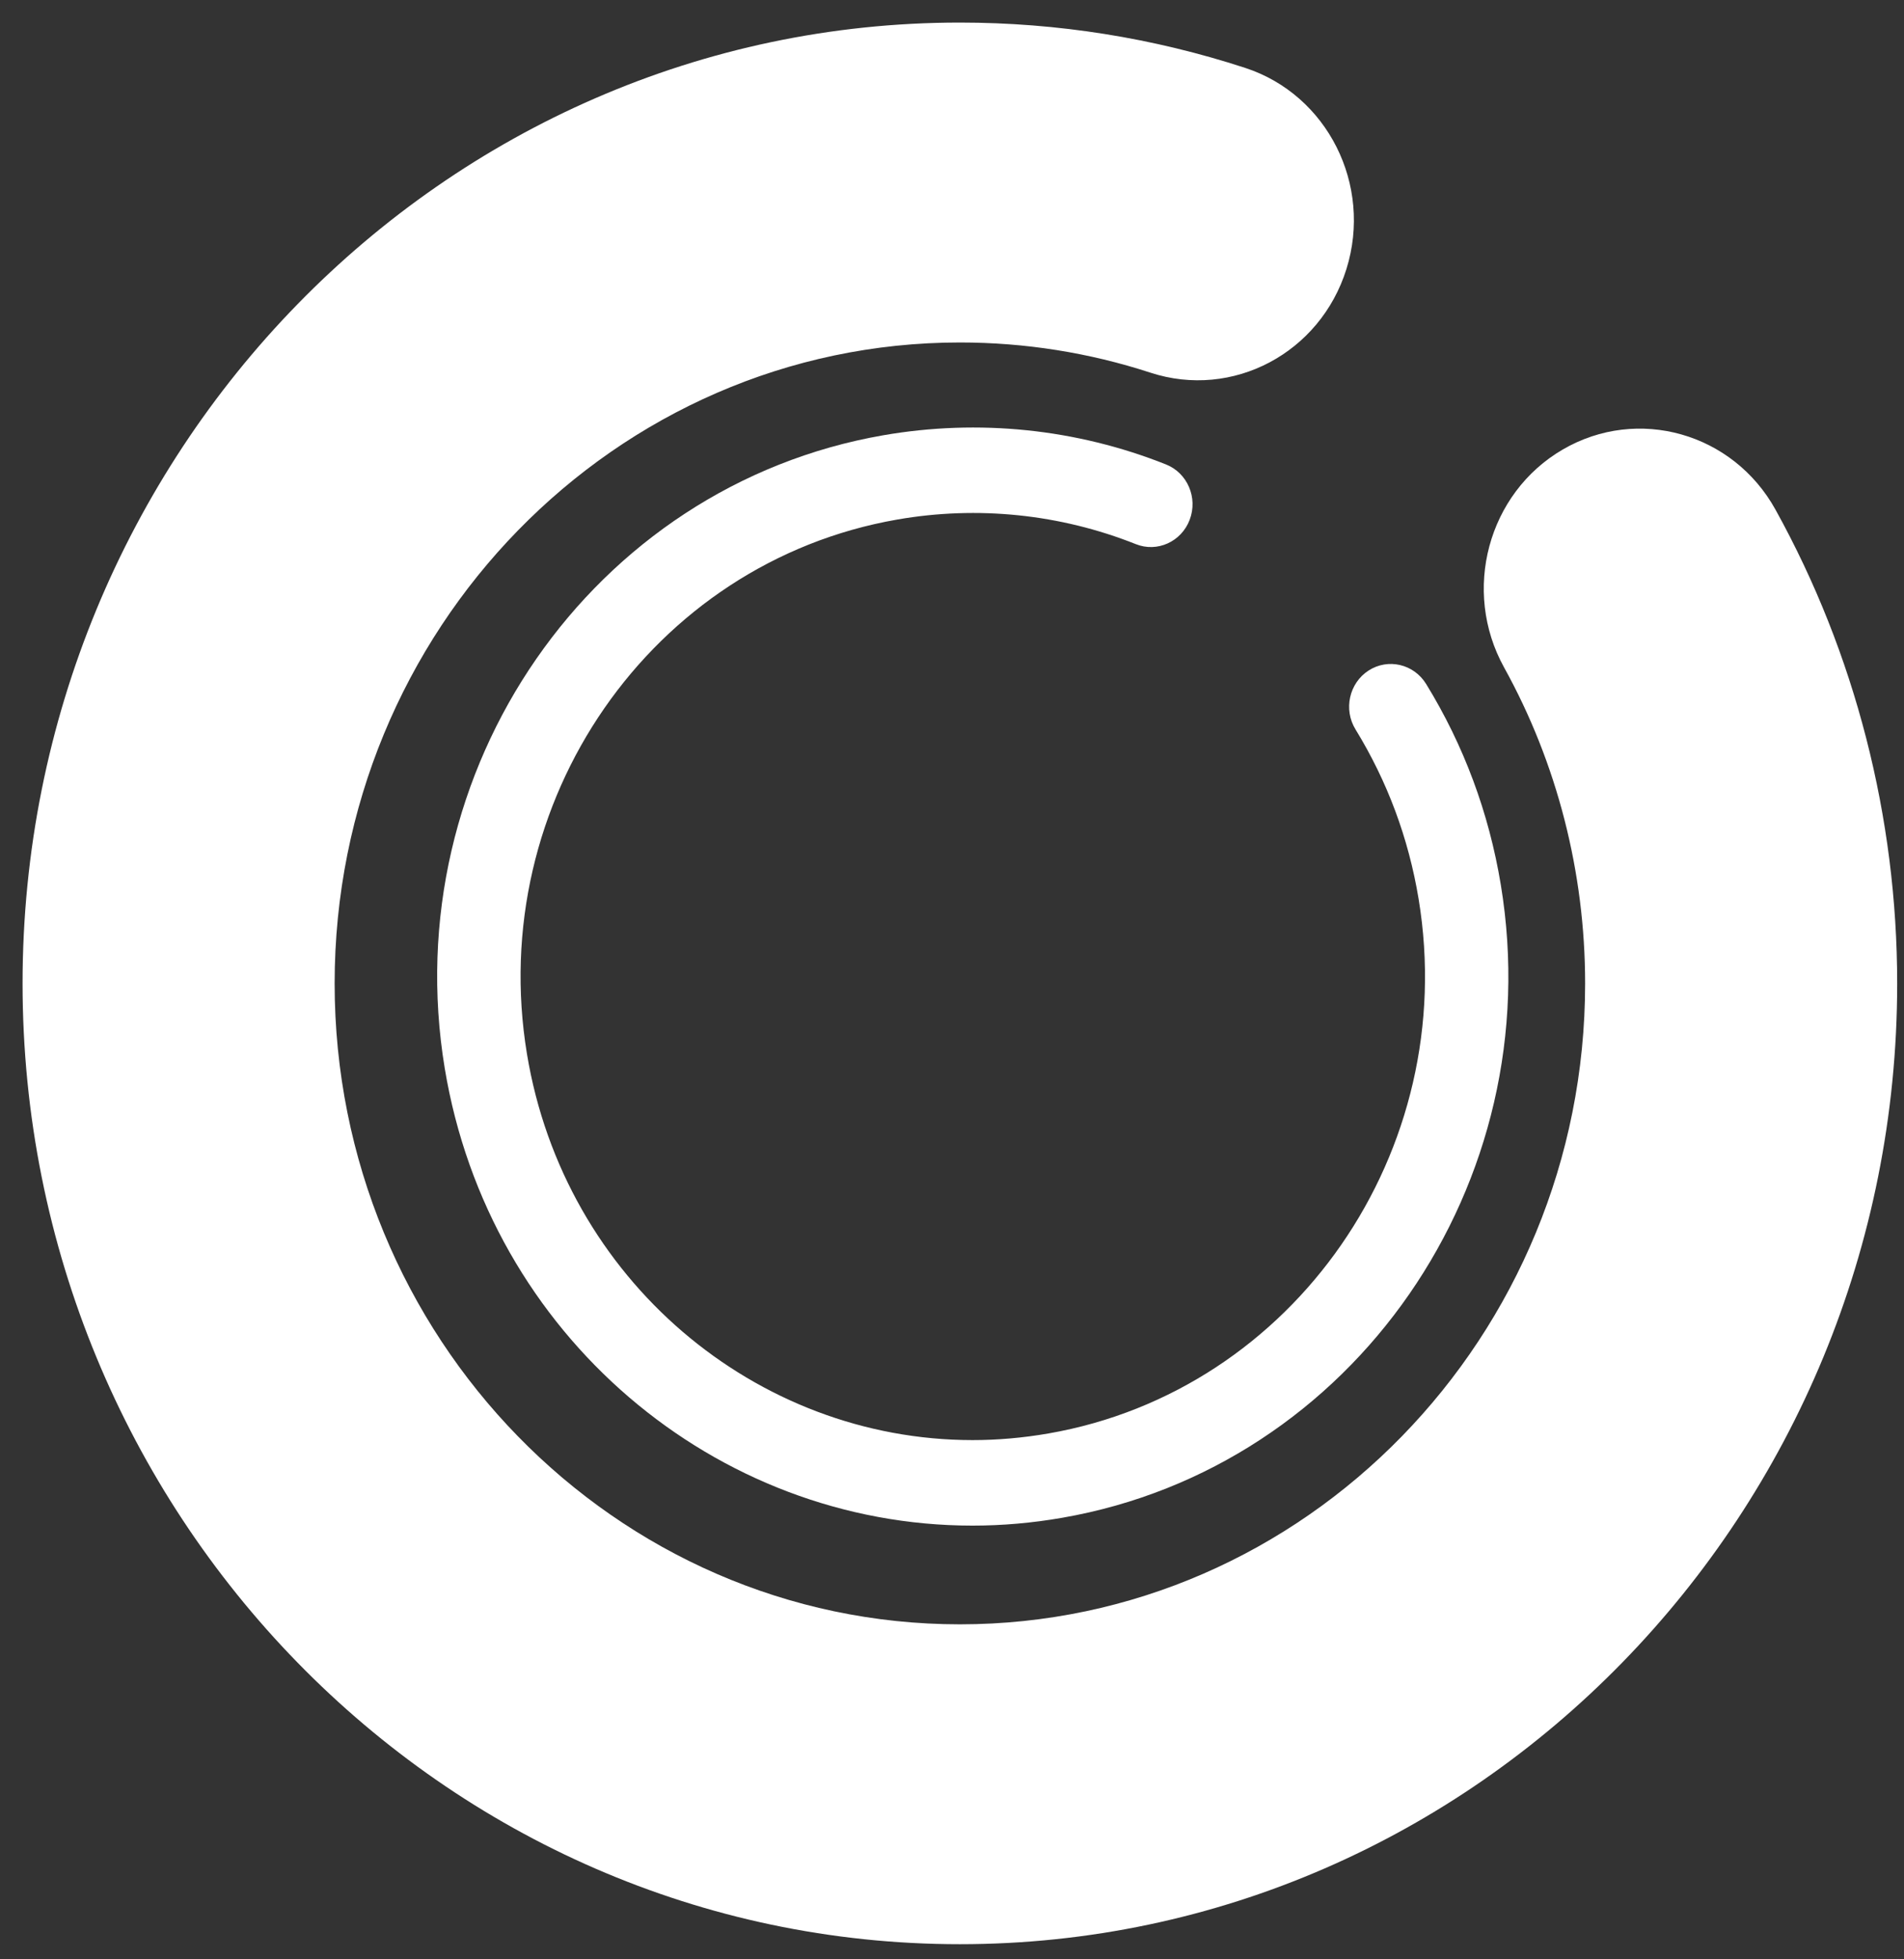 <svg xmlns="http://www.w3.org/2000/svg" width="69" height="71" viewBox="0 0 69 71" fill="none"><rect x="0" y="0" width="69" height="71" fill="#333333" stroke="none"/><path d="M34.785 70.451C16.056 70.451 0.818 54.832 0.818 35.636C0.818 16.437 16.056 0.818 34.785 0.818C38.315 0.818 41.797 1.373 45.131 2.462C48.104 3.437 49.746 6.697 48.795 9.746C47.845 12.796 44.669 14.478 41.69 13.504C39.468 12.779 37.144 12.41 34.787 12.41C22.292 12.41 12.127 22.829 12.127 35.636C12.127 48.44 22.292 58.86 34.787 58.86C47.28 58.86 57.444 48.439 57.444 35.636C57.444 31.614 56.429 27.657 54.509 24.189C52.967 21.405 53.92 17.867 56.635 16.288C59.35 14.708 62.803 15.685 64.343 18.468C67.228 23.678 68.753 29.615 68.753 35.638C68.752 54.832 53.516 70.451 34.785 70.451Z" fill="white"></path><path d="M35.242 55.283C25.954 55.283 17.721 48.407 16.117 38.711C14.329 27.898 21.458 17.606 32.008 15.773C35.465 15.173 39.008 15.537 42.253 16.829C43.032 17.137 43.417 18.036 43.114 18.834C42.813 19.631 41.936 20.029 41.16 19.717C38.422 18.628 35.431 18.318 32.514 18.827C23.606 20.376 17.588 29.064 19.097 38.193C20.451 46.378 27.403 52.182 35.245 52.184C36.151 52.184 37.068 52.104 37.993 51.944C46.901 50.396 52.919 41.708 51.41 32.577C51.047 30.376 50.276 28.311 49.124 26.433C48.679 25.71 48.892 24.753 49.596 24.298C50.3 23.843 51.234 24.059 51.681 24.783C53.047 27.006 53.959 29.455 54.388 32.058C56.176 42.874 49.048 53.164 38.498 54.998C37.406 55.189 36.317 55.283 35.242 55.283Z" fill="white"></path></svg>